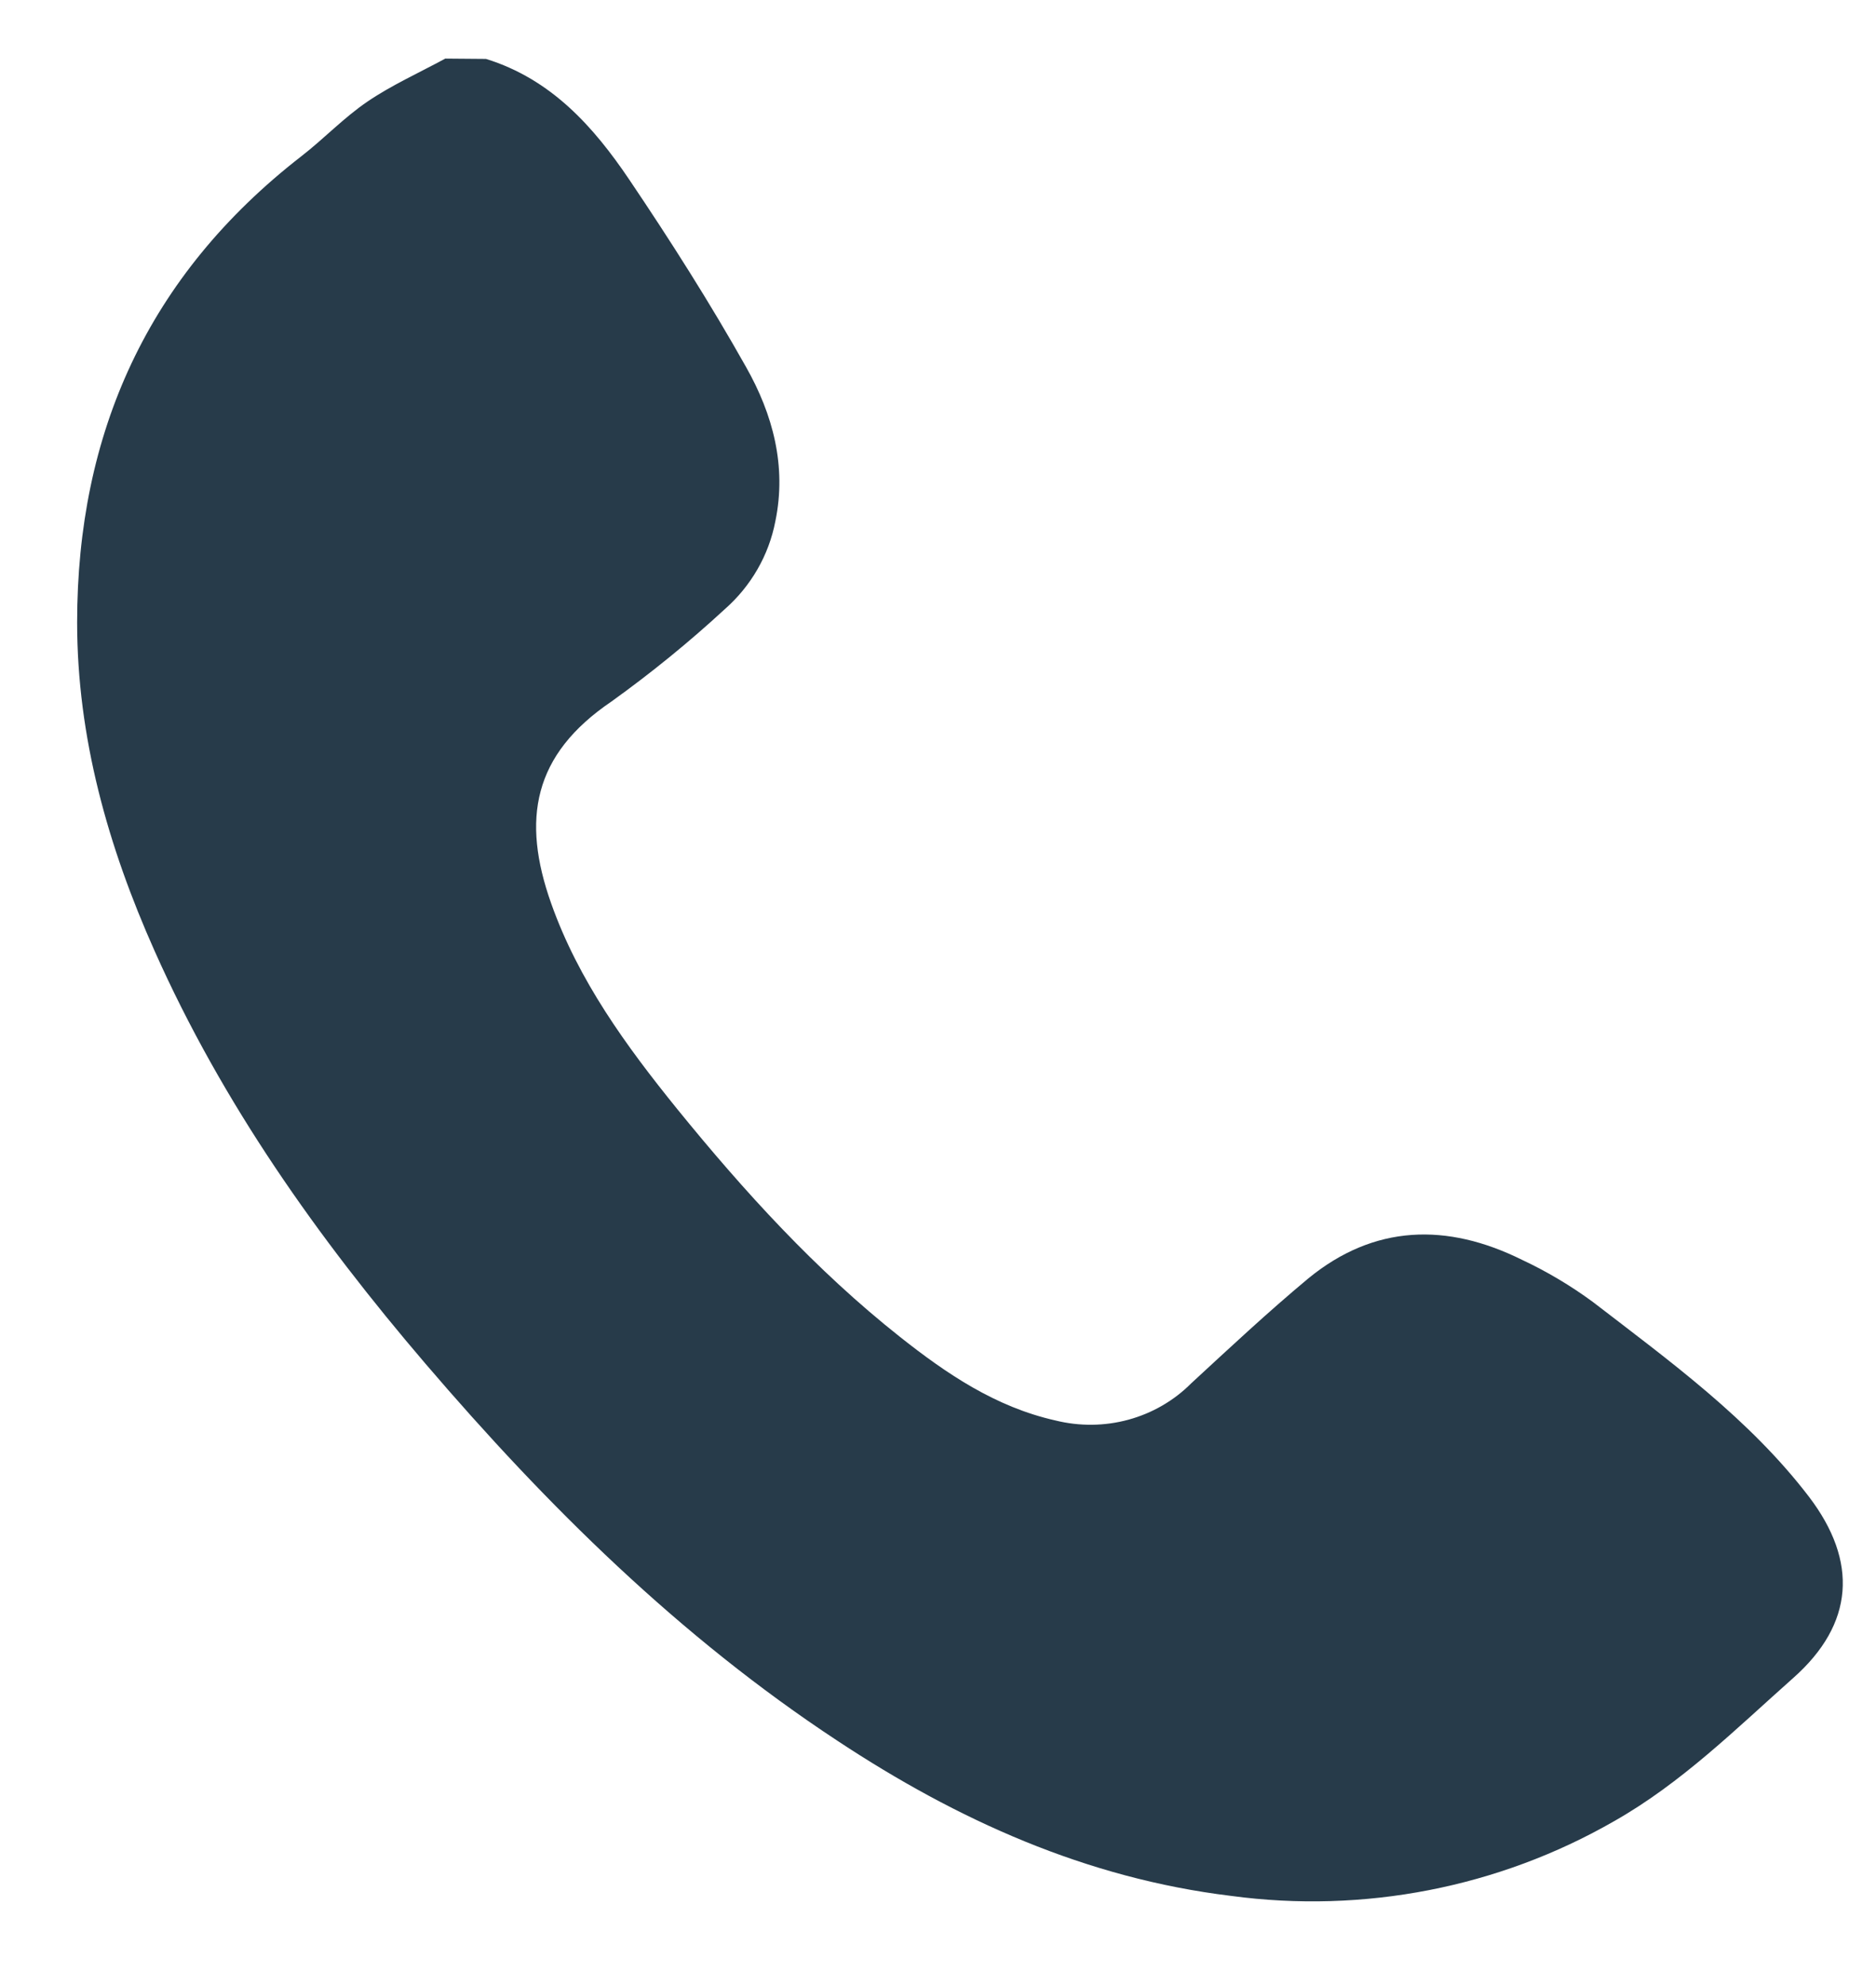 <svg width="17" height="18" viewBox="0 0 17 18" fill="none" xmlns="http://www.w3.org/2000/svg">
<path d="M4.404 0.534C4.997 0.718 5.38 1.15 5.703 1.629C6.076 2.182 6.435 2.747 6.761 3.327C7.003 3.755 7.13 4.224 7.026 4.725C6.967 5.032 6.806 5.312 6.567 5.522C6.243 5.821 5.9 6.1 5.541 6.358C4.828 6.841 4.726 7.429 4.994 8.186C5.241 8.885 5.675 9.481 6.138 10.053C6.745 10.8 7.393 11.513 8.156 12.117C8.578 12.451 9.021 12.752 9.564 12.874C9.782 12.928 10.01 12.926 10.226 12.867C10.442 12.808 10.639 12.694 10.795 12.537C11.143 12.216 11.488 11.893 11.854 11.588C12.452 11.097 13.112 11.081 13.792 11.418C14.018 11.524 14.233 11.652 14.433 11.799C15.133 12.338 15.853 12.859 16.393 13.566C16.839 14.152 16.803 14.718 16.25 15.208C15.732 15.668 15.238 16.16 14.623 16.508C13.579 17.107 12.357 17.345 11.156 17.183C9.84 17.023 8.674 16.494 7.59 15.778C6.156 14.834 4.956 13.646 3.855 12.359C2.876 11.214 2.017 10.001 1.402 8.621C0.978 7.671 0.699 6.682 0.699 5.641C0.699 3.929 1.336 2.499 2.731 1.416C2.936 1.257 3.117 1.065 3.331 0.92C3.545 0.774 3.799 0.659 4.035 0.531L4.404 0.534Z" fill="#273B4A"/>
</svg>
